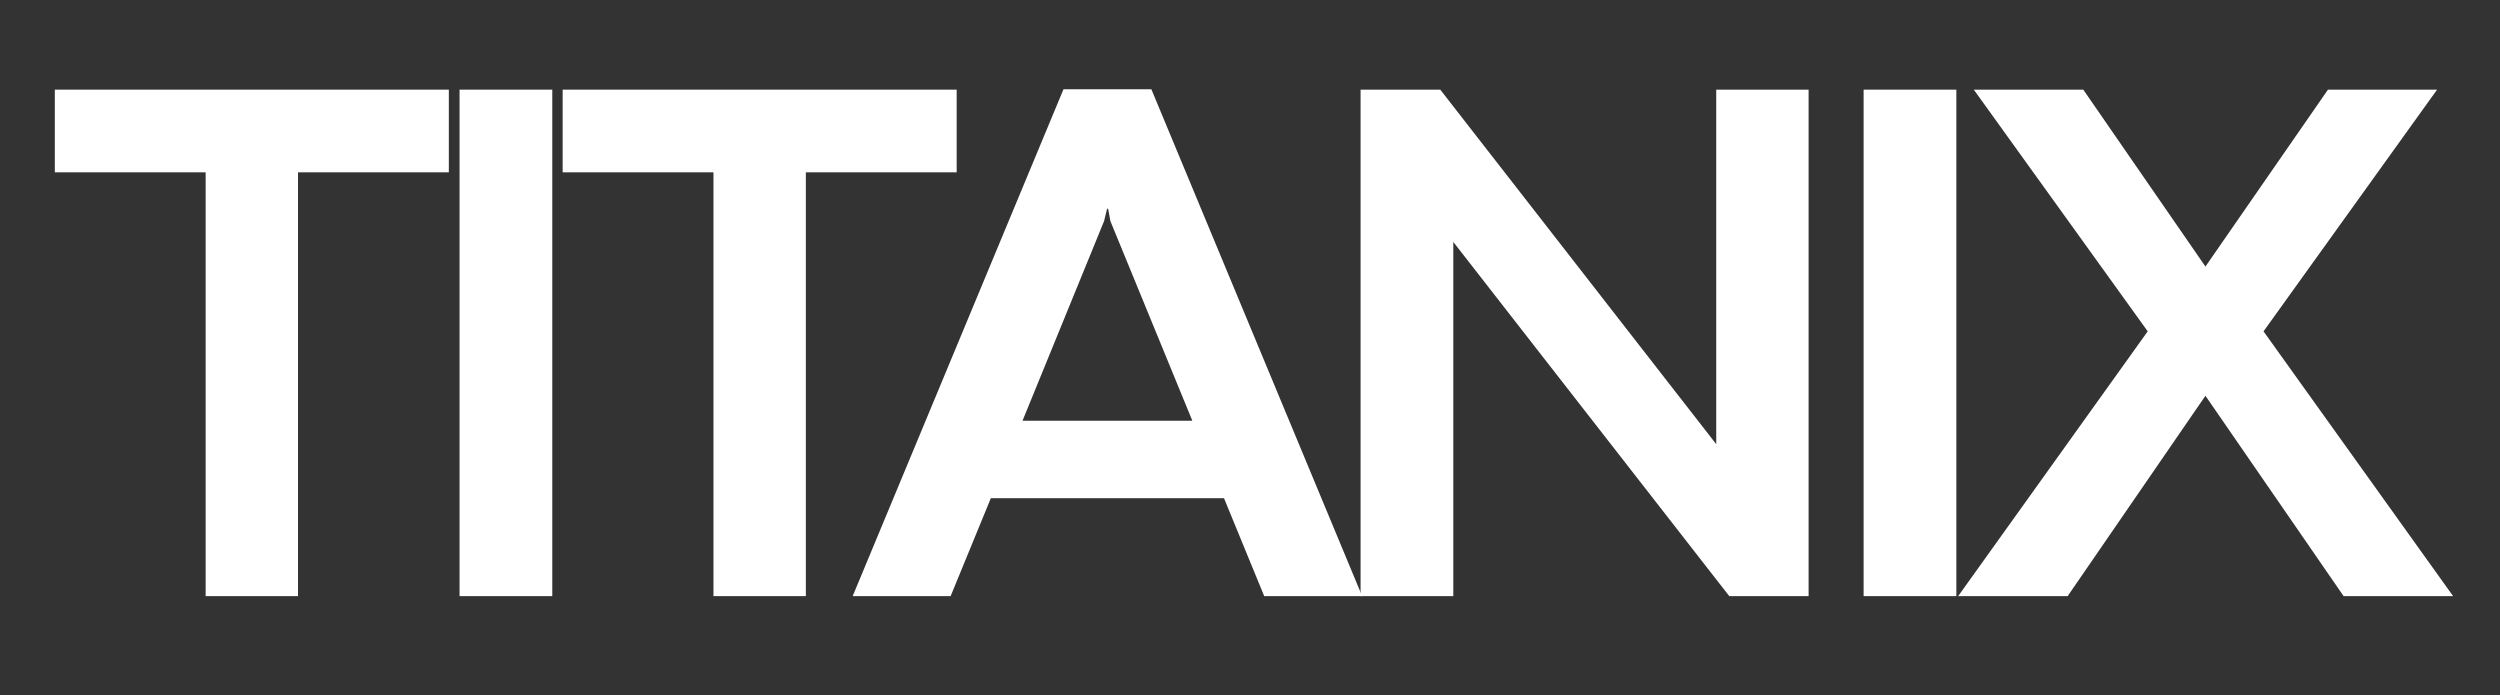 <svg version="1.0" preserveAspectRatio="xMidYMid meet" height="680" viewBox="0 0 1834.5 510" zoomAndPan="magnify" width="2446" xmlns:xlink="http://www.w3.org/1999/xlink" xmlns="http://www.w3.org/2000/svg"><rect x="0" y="0" width="1834.5" height="510" fill="#333333" stroke="none"/><defs><g></g><clipPath id="2e81dab4fb"><path clip-rule="nonzero" d="M 28 54 L 1808 54 L 1808 509.004 L 28 509.004 Z M 28 54"></path></clipPath><clipPath id="4ab438e961"><rect height="456" y="0" width="1780" x="0"></rect></clipPath></defs><g clip-path="url(#2e81dab4fb)"><g transform="matrix(1, 0, 0, 1, 28, 54)"><g clip-path="url(#4ab438e961)"><g fill-opacity="1" fill="#ffffff"><g transform="translate(0.476, 383.439)"><g><path d="M 190.203 0 L 122.422 0 L 122.422 -310.984 L 11.75 -310.984 L 11.75 -371.656 L 300.875 -371.656 L 300.875 -310.984 L 190.203 -310.984 Z M 190.203 0"></path></g></g></g><g fill-opacity="1" fill="#ffffff"><g transform="translate(264.953, 383.439)"><g><path d="M 112.312 0 L 44.266 0 L 44.266 -371.656 L 112.312 -371.656 Z M 112.312 0"></path></g></g></g><g fill-opacity="1" fill="#ffffff"><g transform="translate(373.124, 383.439)"><g><path d="M 190.203 0 L 122.422 0 L 122.422 -310.984 L 11.75 -310.984 L 11.75 -371.656 L 300.875 -371.656 L 300.875 -310.984 L 190.203 -310.984 Z M 190.203 0"></path></g></g></g><g fill-opacity="1" fill="#ffffff"><g transform="translate(595.243, 383.439)"><g><path d="M 376.297 0 L 304.438 0 L 274.922 -71.875 L 103.844 -71.875 L 74.328 0 L 2.453 0 L 157.141 -371.938 L 221.625 -371.938 Z M 186.922 -275.188 L 127.078 -128.719 L 251.688 -128.719 L 191.562 -275.188 L 189.922 -284.203 L 189.109 -284.203 Z M 186.922 -275.188"></path></g></g></g><g fill-opacity="1" fill="#ffffff"><g transform="translate(926.122, 383.439)"><g><path d="M 112.312 0 L 44.266 0 L 44.266 -371.656 L 102.75 -371.656 L 305.25 -111.5 L 305.25 -371.656 L 373.031 -371.656 L 373.031 0 L 314.812 0 L 112.312 -259.891 Z M 112.312 0"></path></g></g></g><g fill-opacity="1" fill="#ffffff"><g transform="translate(1295.257, 383.439)"><g><path d="M 112.312 0 L 44.266 0 L 44.266 -371.656 L 112.312 -371.656 Z M 112.312 0"></path></g></g></g><g fill-opacity="1" fill="#ffffff"><g transform="translate(1403.429, 383.439)"><g><path d="M 85.812 0 L 5.469 0 L 144.562 -194.297 L 16.938 -371.656 L 97.281 -371.656 L 186.922 -241.844 L 276.828 -371.656 L 356.906 -371.656 L 229.547 -194.297 L 368.656 0 L 288.312 0 L 186.922 -147.016 Z M 85.812 0"></path></g></g></g></g></g></g></svg>
